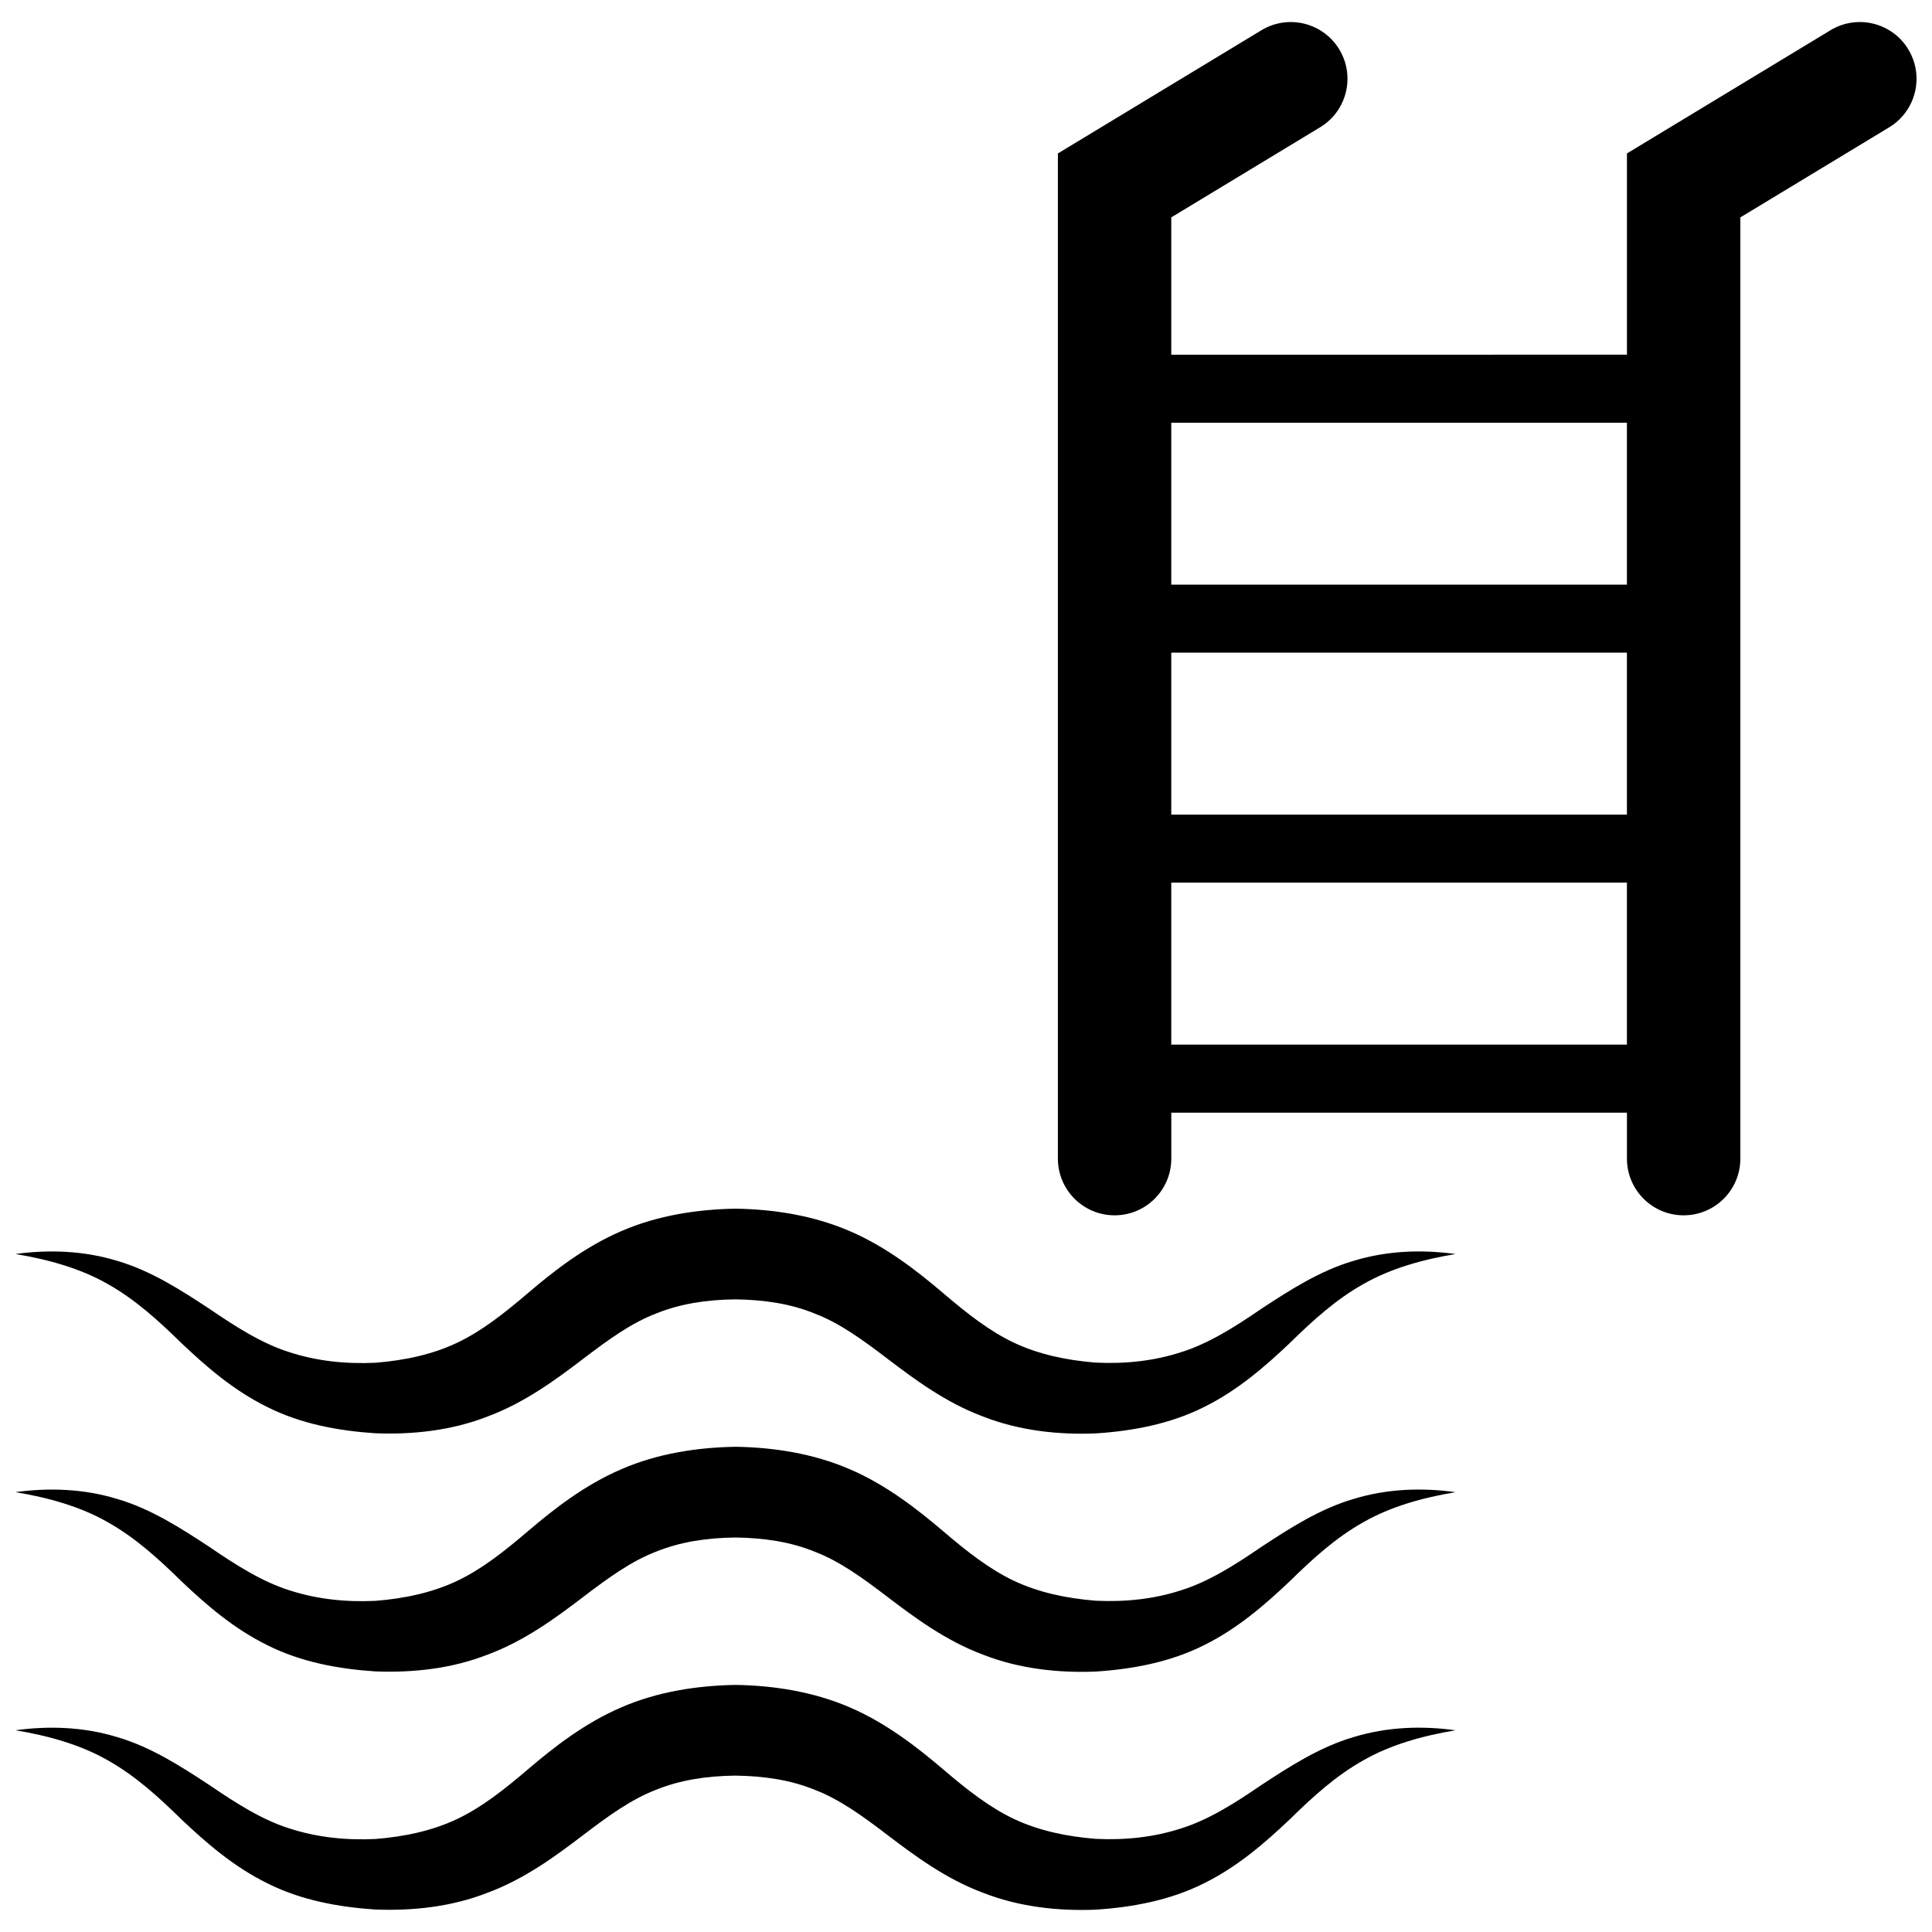 <?xml version="1.0" encoding="UTF-8"?>
<!-- Uploaded to: ICON Repo, www.svgrepo.com, Generator: ICON Repo Mixer Tools -->
<svg width="800px" height="800px" version="1.1" viewBox="144 144 512 512" xmlns="http://www.w3.org/2000/svg">
 <defs>
  <clipPath id="d">
   <path d="m148.09 464h381.91v60h-381.91z"/>
  </clipPath>
  <clipPath id="c">
   <path d="m148.09 527h381.91v61h-381.91z"/>
  </clipPath>
  <clipPath id="b">
   <path d="m148.09 590h381.91v61h-381.91z"/>
  </clipPath>
  <clipPath id="a">
   <path d="m424 149h227.9v318h-227.9z"/>
  </clipPath>
 </defs>
 <g>
  <g clip-path="url(#d)">
   <path d="m502.76 478.12c-8.996 2.621-17.074 7.856-24.418 12.676-7.258 4.969-14.121 9.297-21.395 11.562-7.219 2.34-14.785 3.125-22.625 2.746-7.84-0.637-15.105-2.211-21.57-5.25-6.481-3.07-12.352-7.644-19.012-13.344-6.66-5.644-14.785-12.051-24.547-16.254-9.762-4.211-20.332-5.793-30.277-5.945-9.949 0.172-20.523 1.715-30.277 5.953-9.762 4.203-17.895 10.598-24.535 16.254-6.668 5.691-12.531 10.289-19.02 13.359-6.473 3.047-13.738 4.644-21.586 5.266-7.848 0.371-15.414-0.426-22.641-2.746-7.273-2.266-14.137-6.613-21.395-11.57-7.344-4.824-15.406-10.066-24.41-12.691-8.949-2.731-18.207-3.008-26.961-1.812 8.77 1.457 17.152 3.801 24.395 7.918 7.281 4.086 13.367 9.59 19.641 15.742 6.359 6.023 13.648 12.422 22.656 16.863 8.965 4.535 19.043 6.352 28.719 6.984 9.676 0.371 20.051-0.652 29.773-4.473 9.793-3.637 18.082-9.785 25.031-15.074 6.965-5.312 12.988-9.668 19.516-12.172 6.438-2.621 13.508-3.691 21.09-3.769 7.574 0.102 14.648 1.148 21.074 3.793 6.519 2.504 12.547 6.848 19.508 12.18 6.957 5.281 15.25 11.445 25.039 15.082 9.73 3.809 20.105 4.856 29.789 4.473 9.676-0.621 19.758-2.465 28.734-6.984 9.004-4.441 16.297-10.855 22.656-16.871 6.273-6.156 12.352-11.668 19.633-15.75 7.234-4.125 15.617-6.473 24.387-7.934-8.758-1.211-18.016-0.941-26.973 1.789z"/>
  </g>
  <g clip-path="url(#c)">
   <path d="m502.76 541.22c-8.996 2.621-17.074 7.856-24.418 12.676-7.258 4.969-14.121 9.297-21.395 11.562-7.219 2.34-14.785 3.125-22.625 2.746-7.84-0.637-15.105-2.211-21.57-5.25-6.481-3.07-12.352-7.644-19.012-13.344-6.66-5.644-14.785-12.051-24.547-16.254-9.762-4.211-20.332-5.793-30.277-5.945-9.949 0.172-20.523 1.715-30.277 5.953-9.762 4.203-17.895 10.598-24.535 16.254-6.668 5.691-12.531 10.289-19.02 13.359-6.473 3.047-13.738 4.644-21.586 5.266-7.848 0.371-15.414-0.426-22.641-2.746-7.273-2.266-14.137-6.613-21.395-11.57-7.344-4.824-15.406-10.066-24.41-12.691-8.949-2.731-18.207-3.008-26.961-1.801 8.77 1.457 17.152 3.801 24.395 7.918 7.281 4.086 13.367 9.59 19.641 15.742 6.359 6.023 13.648 12.422 22.656 16.863 8.965 4.535 19.043 6.352 28.719 6.984 9.676 0.371 20.051-0.652 29.773-4.473 9.793-3.637 18.082-9.785 25.031-15.074 6.965-5.312 12.988-9.668 19.516-12.172 6.438-2.621 13.508-3.691 21.09-3.769 7.574 0.102 14.648 1.148 21.074 3.793 6.519 2.504 12.547 6.848 19.508 12.18 6.957 5.281 15.25 11.445 25.039 15.082 9.73 3.809 20.105 4.856 29.789 4.473 9.676-0.621 19.758-2.465 28.734-6.984 9.004-4.441 16.297-10.855 22.656-16.871 6.273-6.156 12.352-11.668 19.633-15.75 7.234-4.125 15.617-6.473 24.387-7.934-8.758-1.223-18.016-0.953-26.973 1.777z"/>
  </g>
  <g clip-path="url(#b)">
   <path d="m502.76 604.33c-8.996 2.621-17.074 7.856-24.418 12.676-7.258 4.969-14.121 9.297-21.395 11.562-7.219 2.34-14.785 3.125-22.625 2.746-7.84-0.637-15.105-2.211-21.57-5.25-6.481-3.07-12.352-7.644-19.012-13.344-6.66-5.644-14.785-12.051-24.547-16.254-9.762-4.211-20.332-5.793-30.277-5.945-9.949 0.172-20.523 1.715-30.277 5.953-9.762 4.203-17.895 10.598-24.535 16.254-6.668 5.691-12.531 10.289-19.02 13.359-6.473 3.047-13.738 4.644-21.586 5.266-7.848 0.371-15.414-0.426-22.641-2.746-7.273-2.266-14.137-6.613-21.395-11.57-7.344-4.824-15.406-10.066-24.41-12.691-8.949-2.738-18.207-3.008-26.961-1.809 8.77 1.457 17.152 3.801 24.395 7.918 7.281 4.086 13.367 9.59 19.641 15.742 6.359 6.023 13.648 12.422 22.656 16.863 8.965 4.535 19.043 6.352 28.719 6.984 9.676 0.371 20.051-0.652 29.773-4.473 9.793-3.637 18.082-9.785 25.031-15.074 6.965-5.312 12.988-9.668 19.516-12.172 6.438-2.621 13.508-3.691 21.09-3.769 7.574 0.102 14.648 1.148 21.074 3.793 6.519 2.504 12.547 6.848 19.508 12.18 6.957 5.281 15.25 11.445 25.039 15.082 9.73 3.809 20.105 4.856 29.789 4.473 9.676-0.621 19.758-2.465 28.734-6.984 9.004-4.441 16.297-10.855 22.656-16.871 6.273-6.156 12.352-11.668 19.633-15.75 7.234-4.125 15.617-6.473 24.387-7.934-8.758-1.223-18.016-0.945-26.973 1.785z"/>
  </g>
  <g clip-path="url(#a)">
   <path d="m649.73 157.09c-4.297-7.102-13.531-9.367-20.633-5.078l-53.938 32.652v53.332l-120.76 0.004v-36.391l39.453-23.883c7.094-4.297 9.367-13.531 5.07-20.633s-13.539-9.367-20.633-5.078l-53.938 32.652v266.38c0 8.297 6.723 15.027 15.027 15.027 8.297 0 15.027-6.723 15.027-15.027v-12.18h120.75v12.18c0 8.297 6.723 15.027 15.027 15.027 8.297 0 15.027-6.723 15.027-15.027v-249.43l39.453-23.883c7.086-4.301 9.359-13.535 5.062-20.637zm-74.57 263.74h-120.76v-42.918h120.75v42.918zm0-60.945h-120.76v-42.918h120.75v42.918zm0-60.945h-120.76v-42.91h120.75v42.91z"/>
  </g>
 </g>
</svg>